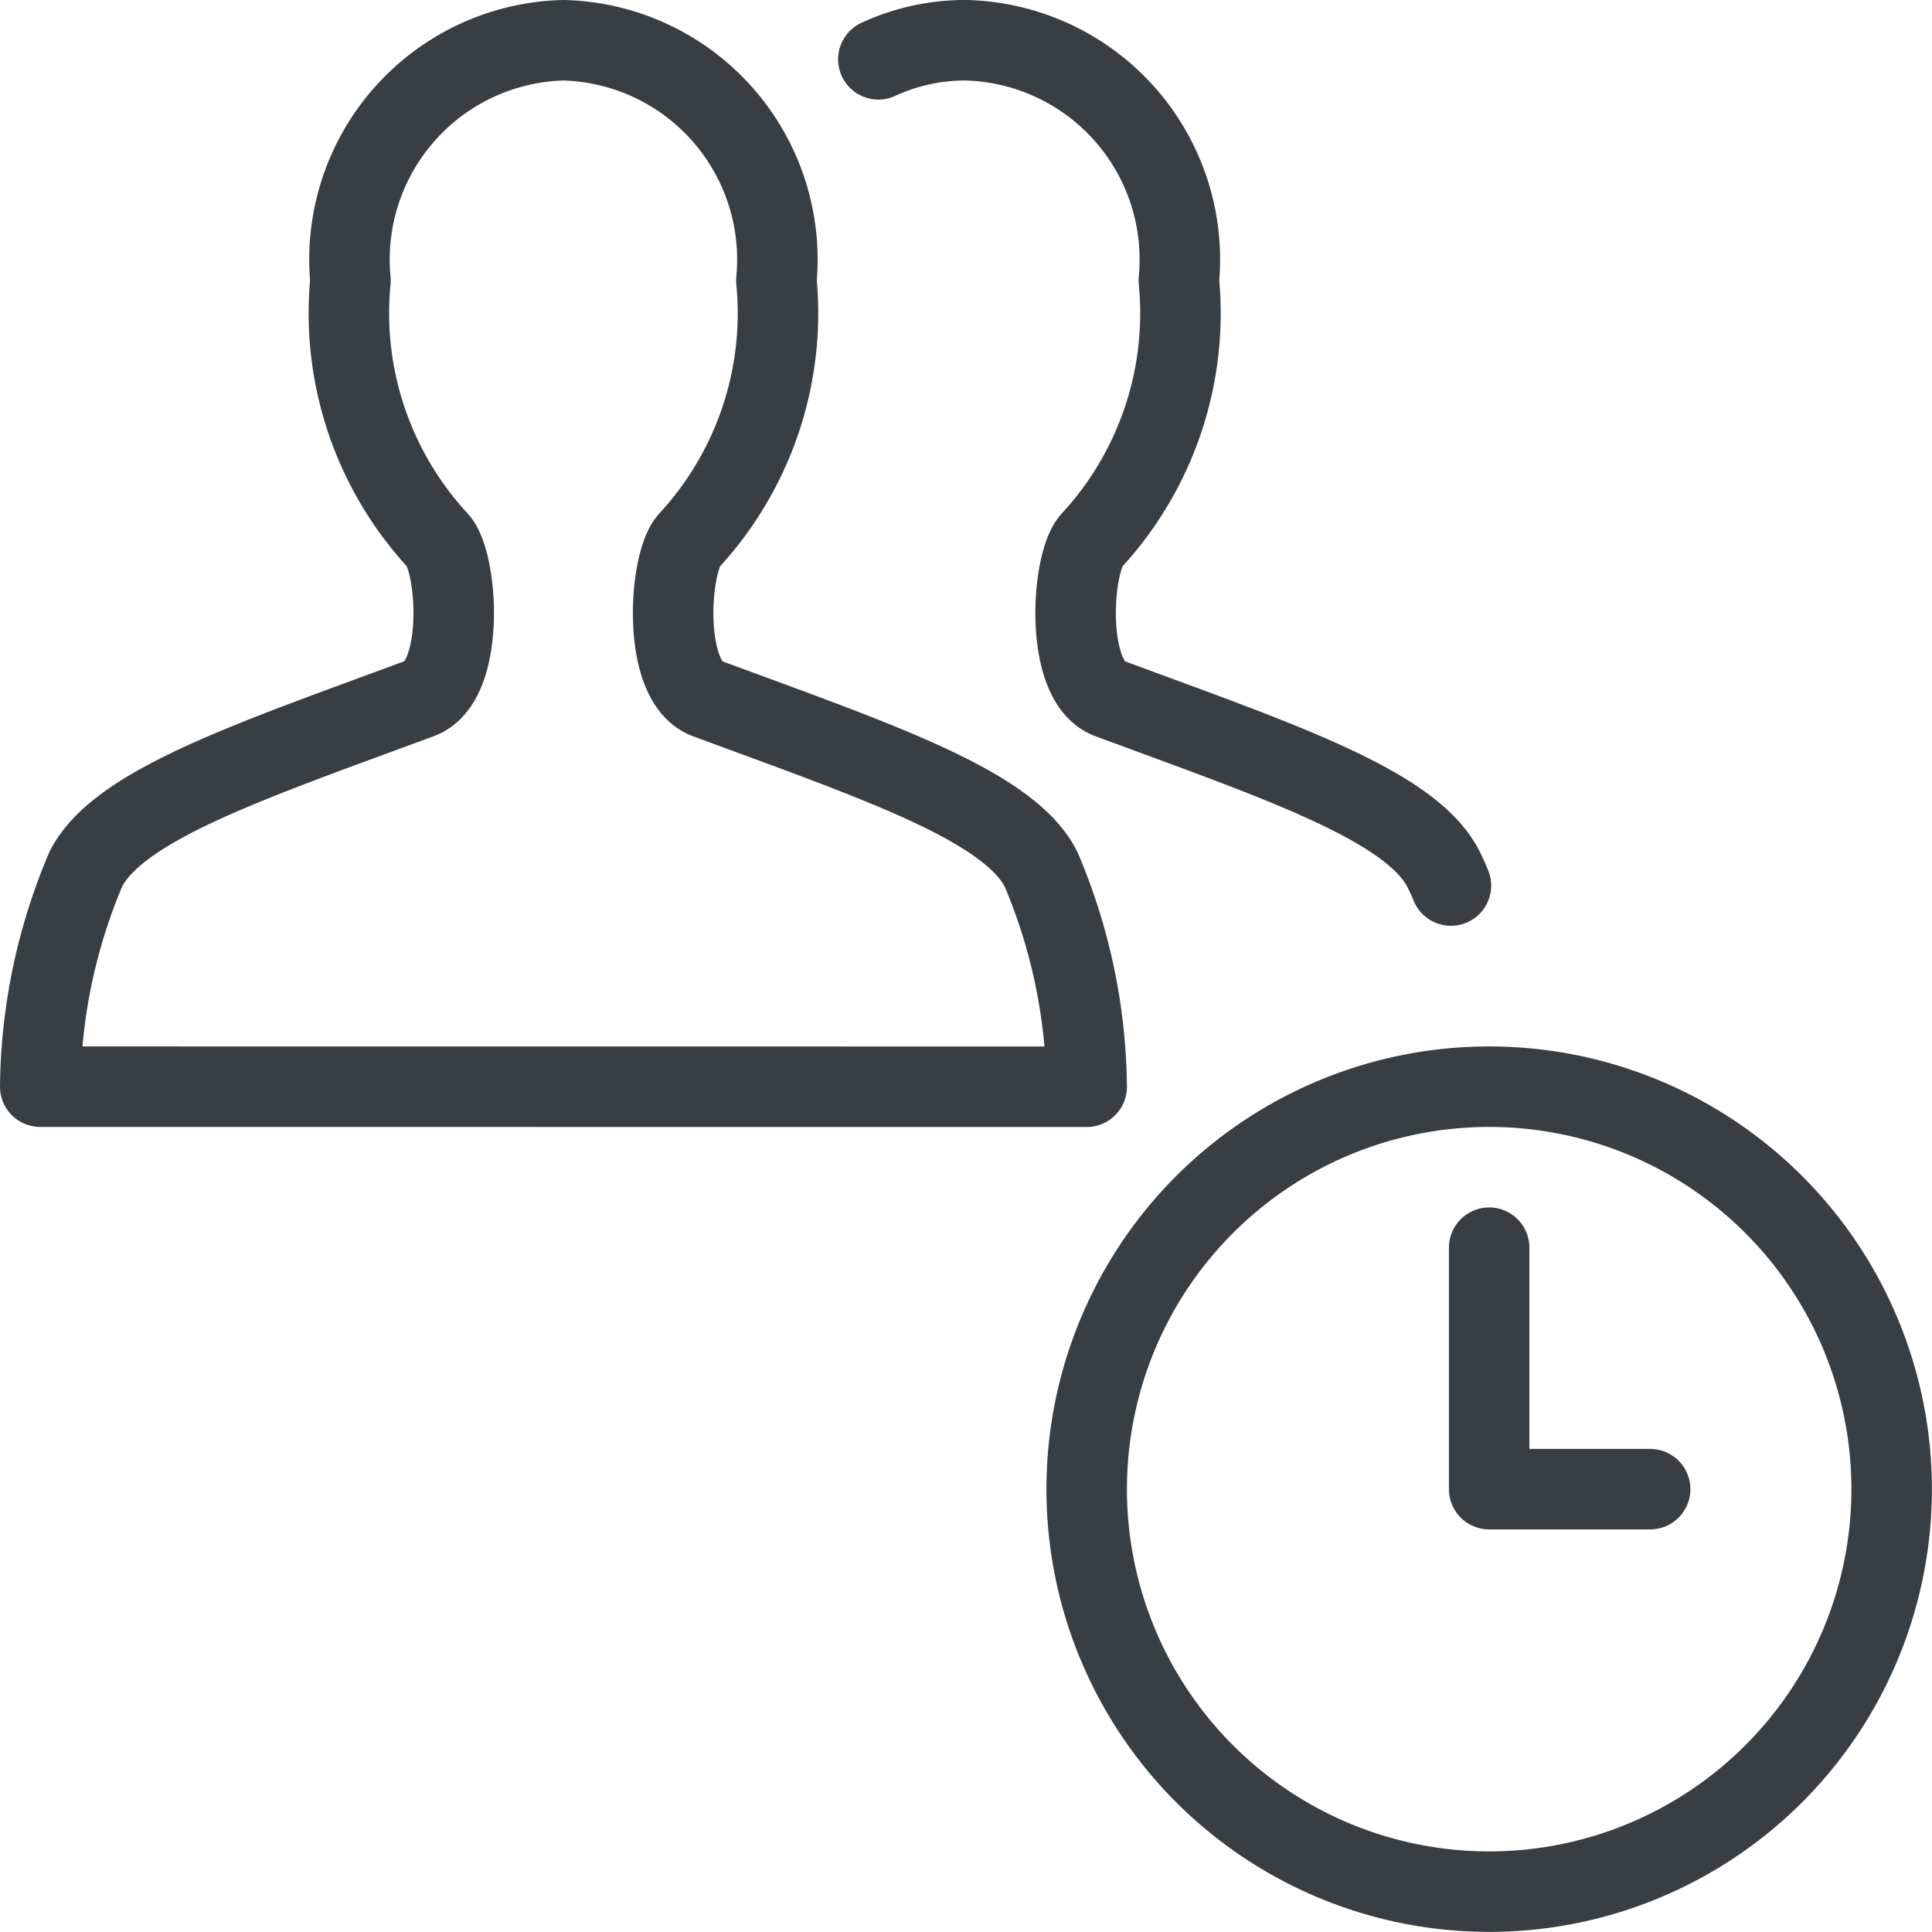 <svg xmlns="http://www.w3.org/2000/svg" version="1.1" xmlns:xlink="http://www.w3.org/1999/xlink" xmlns:svgjs="http://svgjs.com/svgjs" viewBox="0 0 140 140" width="140" height="140"><g transform="matrix(5.833,0,0,5.833,0,0)"><path d="M13.500 18.500 A5.000 5.000 0 1 0 23.500 18.500 A5.000 5.000 0 1 0 13.500 18.500 Z" fill="none" stroke="#393e42" stroke-linecap="round" stroke-linejoin="round"></path><path d="M18.5 15.5L18.5 18.5 20.5 18.5" fill="none" stroke="#393e42" stroke-linecap="round" stroke-linejoin="round"></path><path d="M.5,13.5a7.089,7.089,0,0,1,.565-2.7c.4-.8,2.063-1.35,4.152-2.124.566-.209.473-1.684.223-1.96A4.163,4.163,0,0,1,4.354,3.485,2.725,2.725,0,0,1,7,.5,2.725,2.725,0,0,1,9.645,3.485,4.163,4.163,0,0,1,8.559,6.717c-.25.276-.343,1.751.223,1.96,2.089.774,3.754,1.327,4.152,2.124a7.078,7.078,0,0,1,.566,2.7Z" fill="none" stroke="#393e42" stroke-linecap="round" stroke-linejoin="round"></path><path d="M10.912.737A2.57,2.57,0,0,1,12,.5a2.725,2.725,0,0,1,2.645,2.985,4.163,4.163,0,0,1-1.086,3.232c-.25.276-.343,1.751.223,1.96,2.089.774,3.754,1.327,4.152,2.124.032.064.063.13.091.2" fill="none" stroke="#393e42" stroke-linecap="round" stroke-linejoin="round"></path></g></svg>